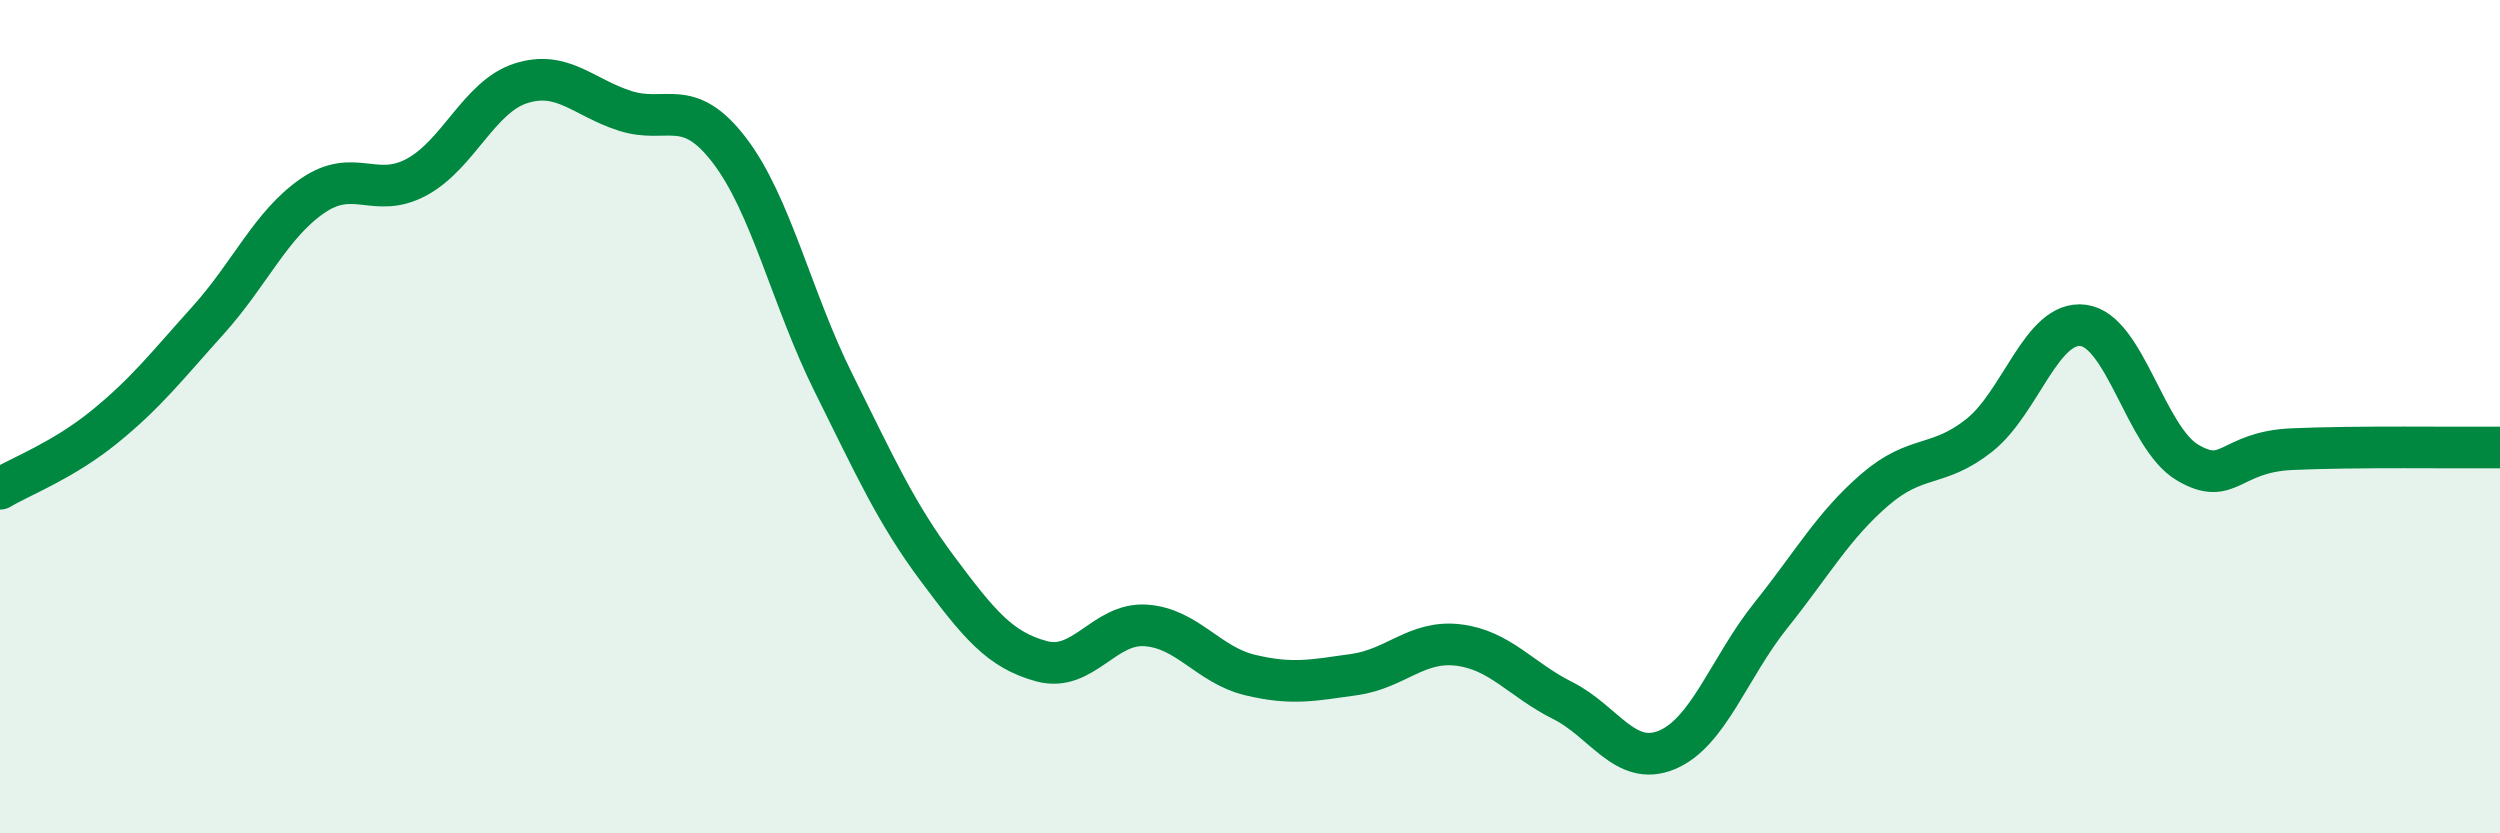 
    <svg width="60" height="20" viewBox="0 0 60 20" xmlns="http://www.w3.org/2000/svg">
      <path
        d="M 0,11.73 C 0.5,11.43 1.5,11.06 2.5,10.25 C 3.5,9.44 4,8.79 5,7.68 C 6,6.57 6.5,5.39 7.5,4.7 C 8.5,4.01 9,4.79 10,4.25 C 11,3.71 11.5,2.32 12.5,2 C 13.5,1.68 14,2.34 15,2.66 C 16,2.98 16.5,2.3 17.5,3.6 C 18.5,4.9 19,7.17 20,9.18 C 21,11.19 21.5,12.31 22.5,13.65 C 23.5,14.99 24,15.6 25,15.87 C 26,16.14 26.5,14.94 27.5,15.01 C 28.5,15.08 29,15.96 30,16.2 C 31,16.44 31.5,16.33 32.5,16.19 C 33.5,16.05 34,15.36 35,15.48 C 36,15.6 36.5,16.31 37.5,16.81 C 38.5,17.31 39,18.41 40,18 C 41,17.59 41.5,16.02 42.5,14.77 C 43.5,13.52 44,12.61 45,11.75 C 46,10.89 46.5,11.24 47.5,10.45 C 48.5,9.66 49,7.68 50,7.81 C 51,7.94 51.5,10.51 52.5,11.1 C 53.5,11.69 53.5,10.85 55,10.78 C 56.5,10.71 59,10.75 60,10.74L60 20L0 20Z"
        fill="#008740"
        opacity="0.1"
        stroke-linecap="round"
        stroke-linejoin="round"
      />
      <path
        d="M 0,11.73 C 0.5,11.43 1.5,11.06 2.5,10.25 C 3.5,9.44 4,8.79 5,7.68 C 6,6.57 6.5,5.39 7.5,4.7 C 8.5,4.01 9,4.79 10,4.25 C 11,3.71 11.5,2.32 12.5,2 C 13.5,1.68 14,2.34 15,2.66 C 16,2.98 16.5,2.3 17.5,3.6 C 18.5,4.9 19,7.17 20,9.18 C 21,11.19 21.5,12.31 22.5,13.65 C 23.5,14.99 24,15.6 25,15.87 C 26,16.14 26.5,14.94 27.5,15.01 C 28.5,15.08 29,15.96 30,16.2 C 31,16.44 31.5,16.33 32.5,16.19 C 33.5,16.05 34,15.36 35,15.48 C 36,15.6 36.5,16.31 37.5,16.81 C 38.5,17.31 39,18.41 40,18 C 41,17.59 41.5,16.02 42.5,14.77 C 43.5,13.52 44,12.61 45,11.75 C 46,10.89 46.5,11.24 47.5,10.45 C 48.5,9.66 49,7.68 50,7.81 C 51,7.94 51.5,10.51 52.5,11.1 C 53.5,11.69 53.5,10.85 55,10.78 C 56.5,10.71 59,10.75 60,10.74"
        stroke="#008740"
        stroke-width="1"
        fill="none"
        stroke-linecap="round"
        stroke-linejoin="round"
      />
    </svg>
  